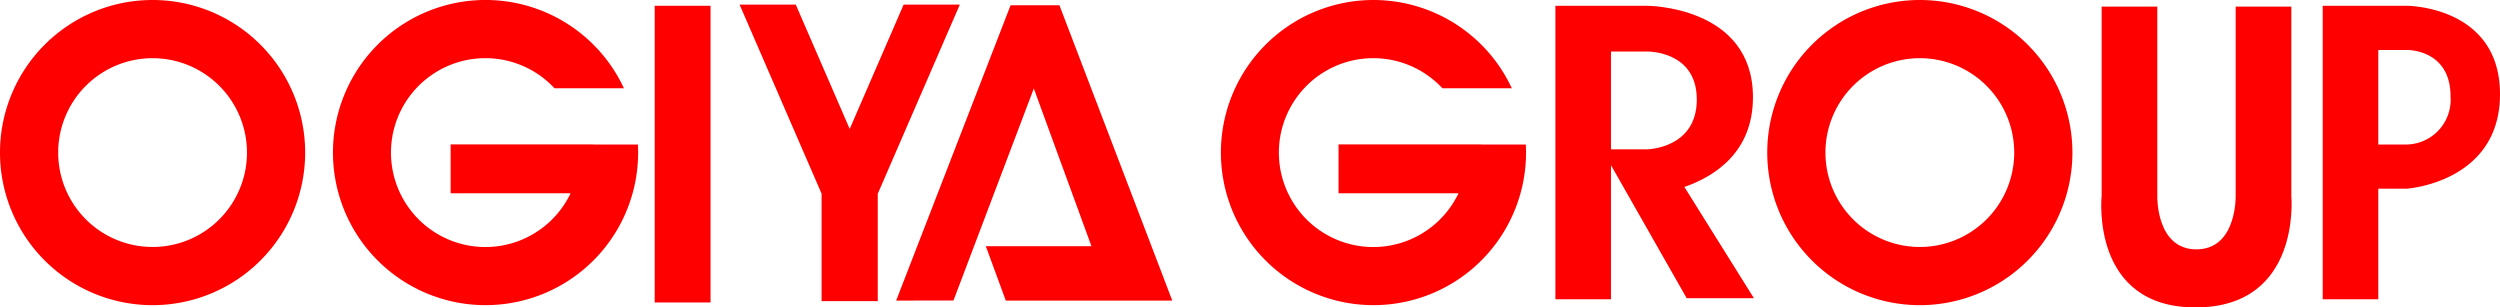 <svg id="レイヤー_1" data-name="レイヤー 1" xmlns="http://www.w3.org/2000/svg" viewBox="0 0 390.43 48.007">
  <defs>
    <style>
      .cls-1 {
        fill: red;
      }
    </style>
  </defs>
  <title>OgiyaLogoRed</title>
  <path class="cls-1" d="M25.3.98A23.829,23.829,0,1,0,49.133,24.808,23.829,23.829,0,0,0,25.3.98Zm0,38.57A14.741,14.741,0,1,1,40.046,24.808,14.742,14.742,0,0,1,25.3,39.55Z" transform="translate(-1.476 -0.98)"/>
  <path class="cls-1" d="M301.3.98a23.829,23.829,0,1,0,23.829,23.829A23.828,23.828,0,0,0,301.3.98Zm0,38.57a14.741,14.741,0,1,1,14.742-14.741A14.741,14.741,0,0,1,301.3,39.55Z" transform="translate(-1.476 -0.98)"/>
  <path class="cls-1" d="M101.1,23.55H94.126v-.021H71.851v7.634H90.59a14.746,14.746,0,1,1-2.516-16.4H98.913a23.829,23.829,0,1,0,2.22,10.043Q101.133,24.175,101.1,23.55Z" transform="translate(-1.476 -0.98)"/>
  <path class="cls-1" d="M239.766,23.55h-6.974v-.021H210.518v7.634h18.739a14.747,14.747,0,1,1-2.517-16.4h10.839A23.827,23.827,0,1,0,239.8,24.808Q239.8,24.175,239.766,23.55Z" transform="translate(-1.476 -0.98)"/>
  <rect class="cls-1" x="102.245" y="0.903" width="8.723" height="46.333"/>
  <polygon class="cls-1" points="137.086 30.251 149.895 0.722 141.122 0.722 132.7 20.138 124.278 0.722 115.503 0.722 128.308 30.241 128.308 47.032 137.082 47.032 137.082 30.263 137.092 30.263 137.086 30.251"/>
  <polygon class="cls-1" points="139.953 46.945 157.828 0.82 165.453 0.82 183.078 46.945 157.078 46.945 153.953 38.445 170.453 38.445 161.453 13.82 148.906 46.929 139.953 46.945"/>
  <path class="cls-1" d="M377.337,1.883H364.219V47.717H372.9V30.449h4.437s14.568-.961,14.568-14.764S377.337,1.883,377.337,1.883Zm0,21.665H372.9V8.785h4.437s6.846-.175,6.846,7.25A7,7,0,0,1,377.337,23.548Z" transform="translate(-1.476 -0.98)"/>
  <path class="cls-1" d="M264.888,47.55h10.5l-10.86-17.371c4.764-1.66,10.712-5.444,10.712-14.01,0-14.285-16.546-14.286-16.546-14.286H244.387V47.717h8.681V26.785l.006,0ZM258.694,9.026s7.775-.181,7.775,7.5-7.775,7.776-7.775,7.776h-5.626V9.026Z" transform="translate(-1.476 -0.98)"/>
  <path class="cls-1" d="M359.317,31.635V2.011h-8.693V31.635s.181,8.289-6.132,8.289-6.105-8.289-6.105-8.289V2.011h-8.693v29.48c-.043.422-1.685,17.5,14.674,17.5C360.929,48.987,359.317,31.635,359.317,31.635Z" transform="translate(-1.476 -0.98)"/>
</svg>

